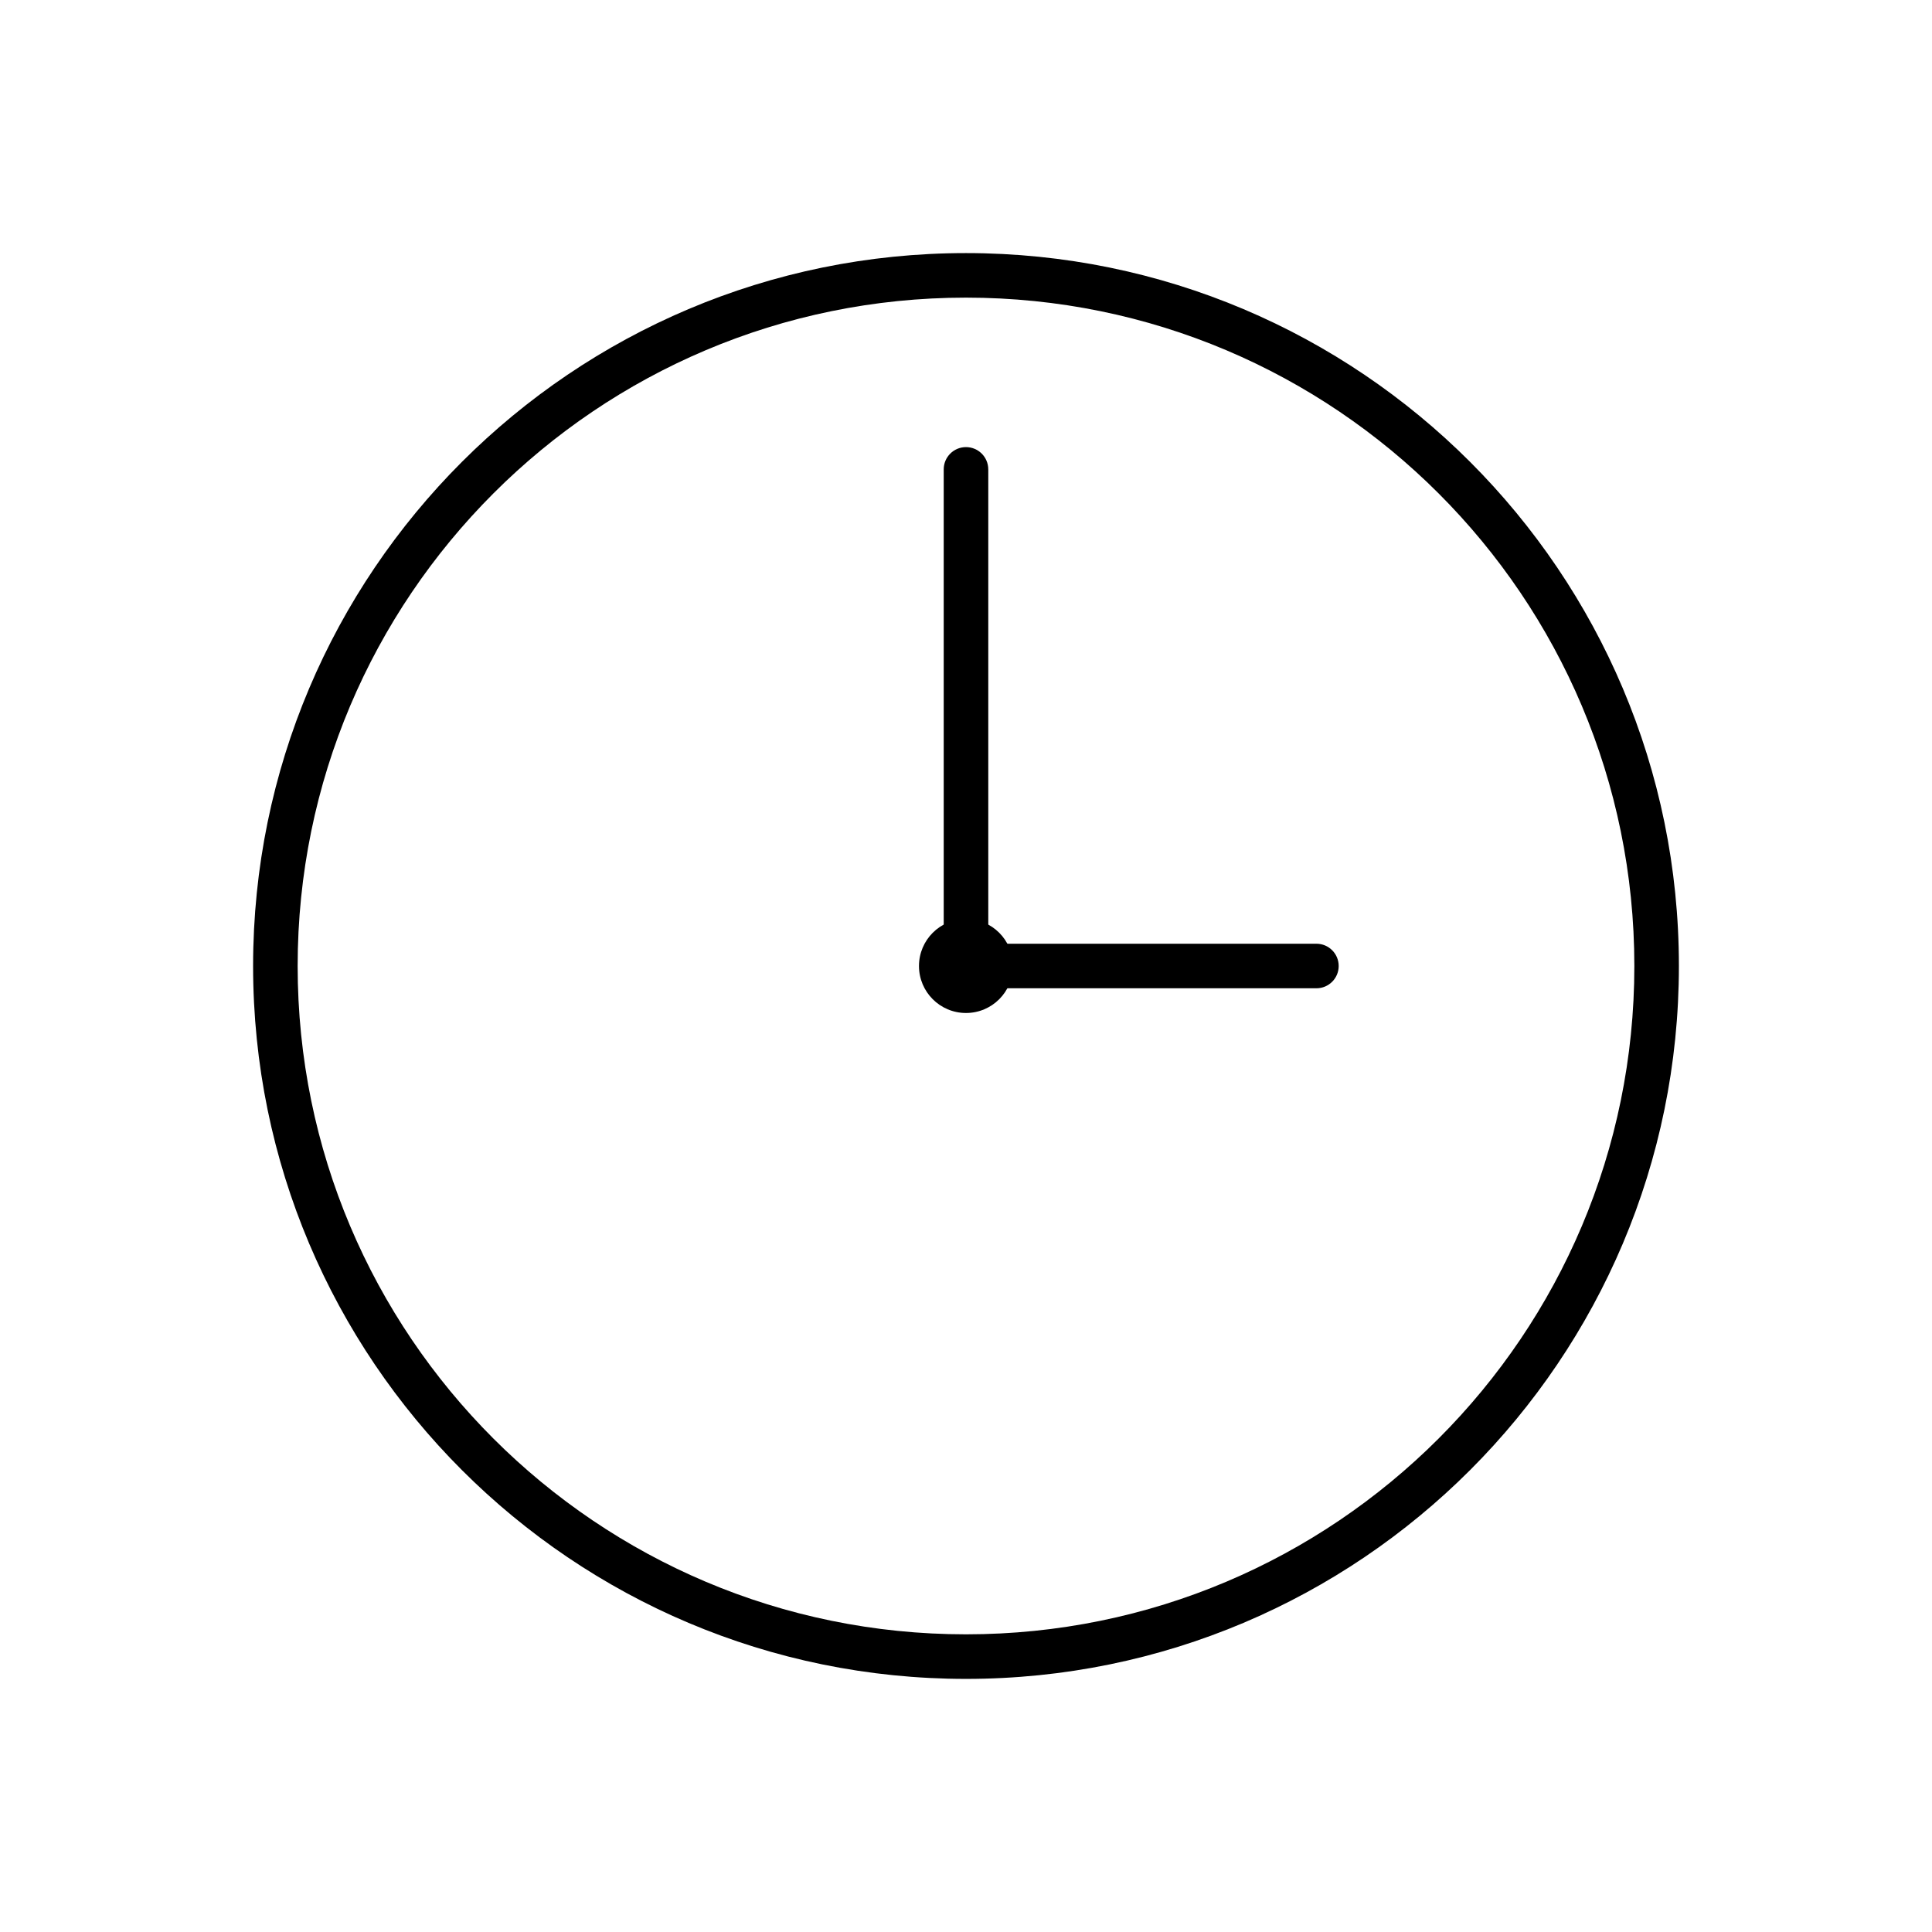 <?xml version="1.0" encoding="UTF-8"?>
<!-- Uploaded to: SVG Repo, www.svgrepo.com, Generator: SVG Repo Mixer Tools -->
<svg fill="#000000" width="800px" height="800px" version="1.1" viewBox="144 144 512 512" xmlns="http://www.w3.org/2000/svg">
 <g>
  <path d="m400 211.07c52.172 0 99.402 21.148 133.59 55.336 34.191 34.191 55.336 81.422 55.336 133.59s-21.148 99.402-55.336 133.59c-34.191 34.191-81.422 55.336-133.59 55.336s-99.402-21.148-133.59-55.336c-34.191-34.191-55.336-81.422-55.336-133.59s21.148-99.402 55.336-133.59c34.191-34.191 81.422-55.336 133.59-55.336zm125.24 63.684c-32.051-32.051-76.332-51.879-125.24-51.879s-93.191 19.824-125.24 51.879c-32.051 32.051-51.879 76.332-51.879 125.24s19.824 93.191 51.879 125.24c32.051 32.051 76.332 51.879 125.24 51.879s93.191-19.824 125.24-51.879c32.051-32.051 51.879-76.332 51.879-125.24s-19.824-93.191-51.879-125.24z"/>
  <path d="m412.45 400c0 6.879-5.574 12.453-12.453 12.453s-12.457-5.574-12.457-12.453 5.578-12.457 12.457-12.457 12.453 5.578 12.453 12.457" fill-rule="evenodd"/>
  <path d="m405.9 268.39c0-3.262-2.644-5.902-5.902-5.902-3.262 0-5.902 2.644-5.902 5.902v131.61c0 3.262 2.644 5.902 5.902 5.902h92.867c3.262 0 5.902-2.644 5.902-5.902 0-3.262-2.644-5.902-5.902-5.902h-86.961v-125.71z"/>
 </g>
</svg>
